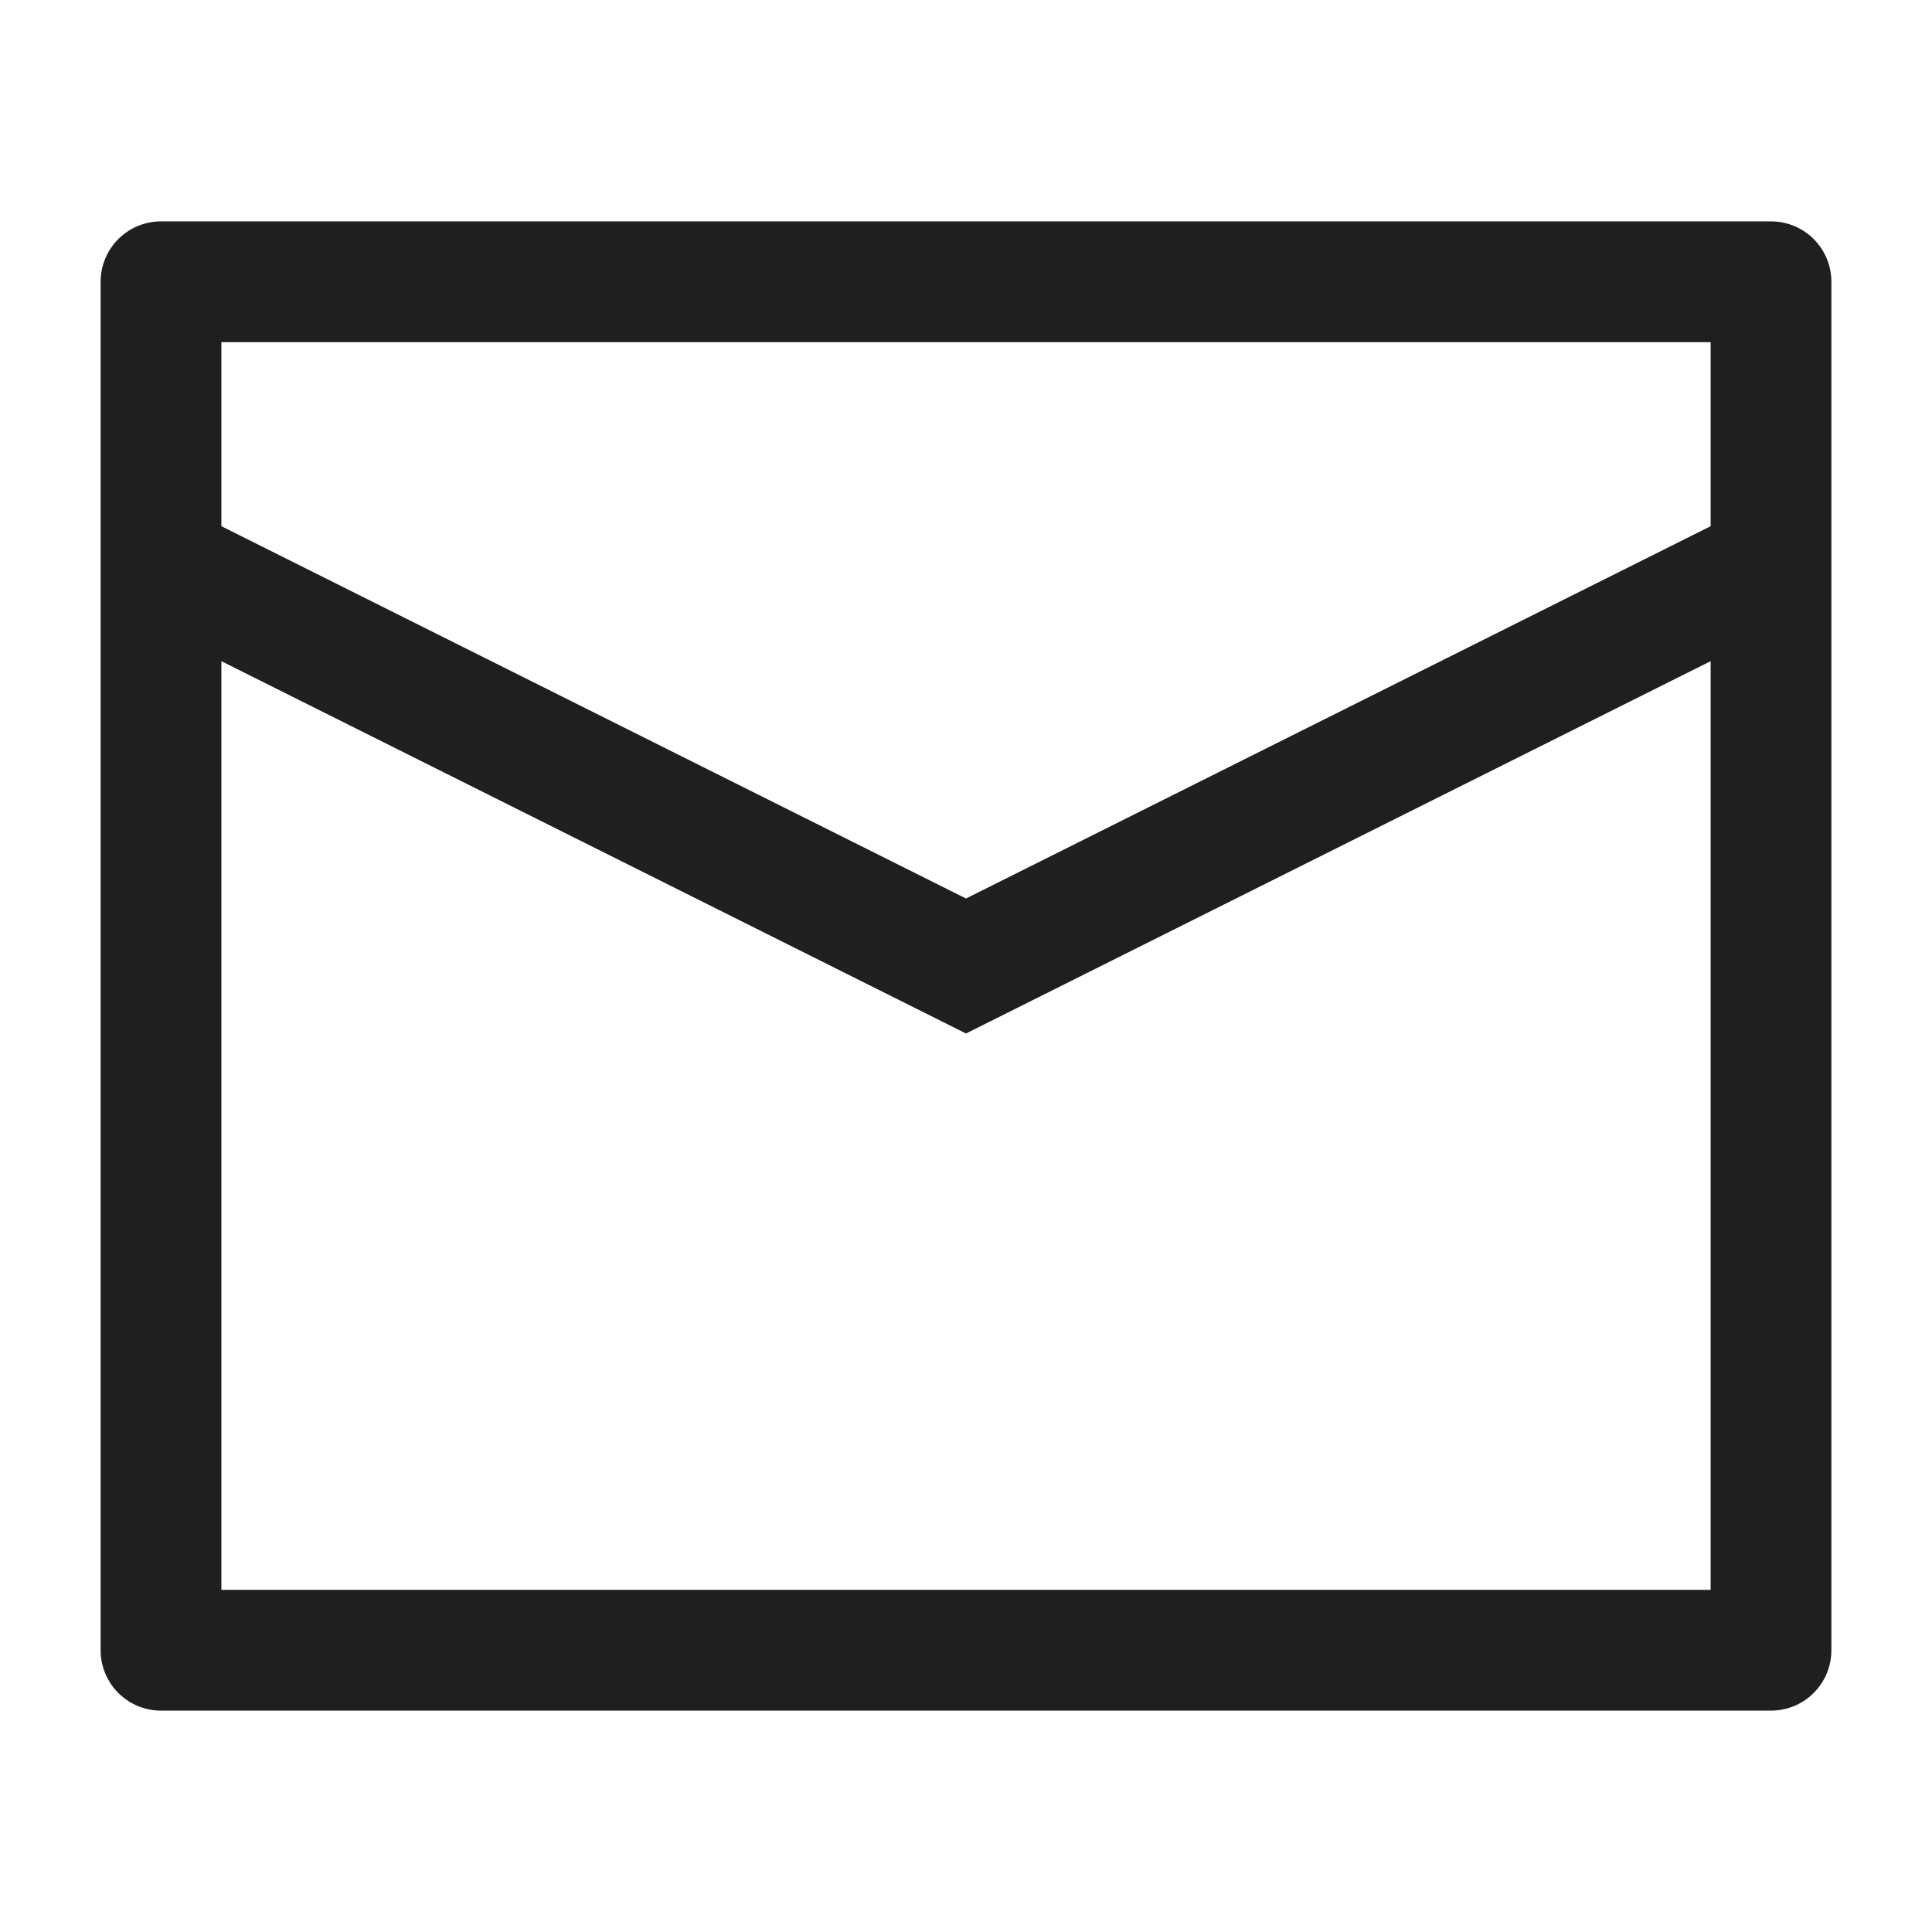 <svg width="24" height="24" viewBox="0 0 24 24" fill="none" xmlns="http://www.w3.org/2000/svg">
<path d="M2 3.5H22V20.5H2V3.5Z" stroke="#1F1F1F" stroke-width="1.5" stroke-linejoin="round"/>
<path d="M2 7L12 12L22 7" stroke="#1F1F1F" stroke-width="1.5"/>
</svg>
